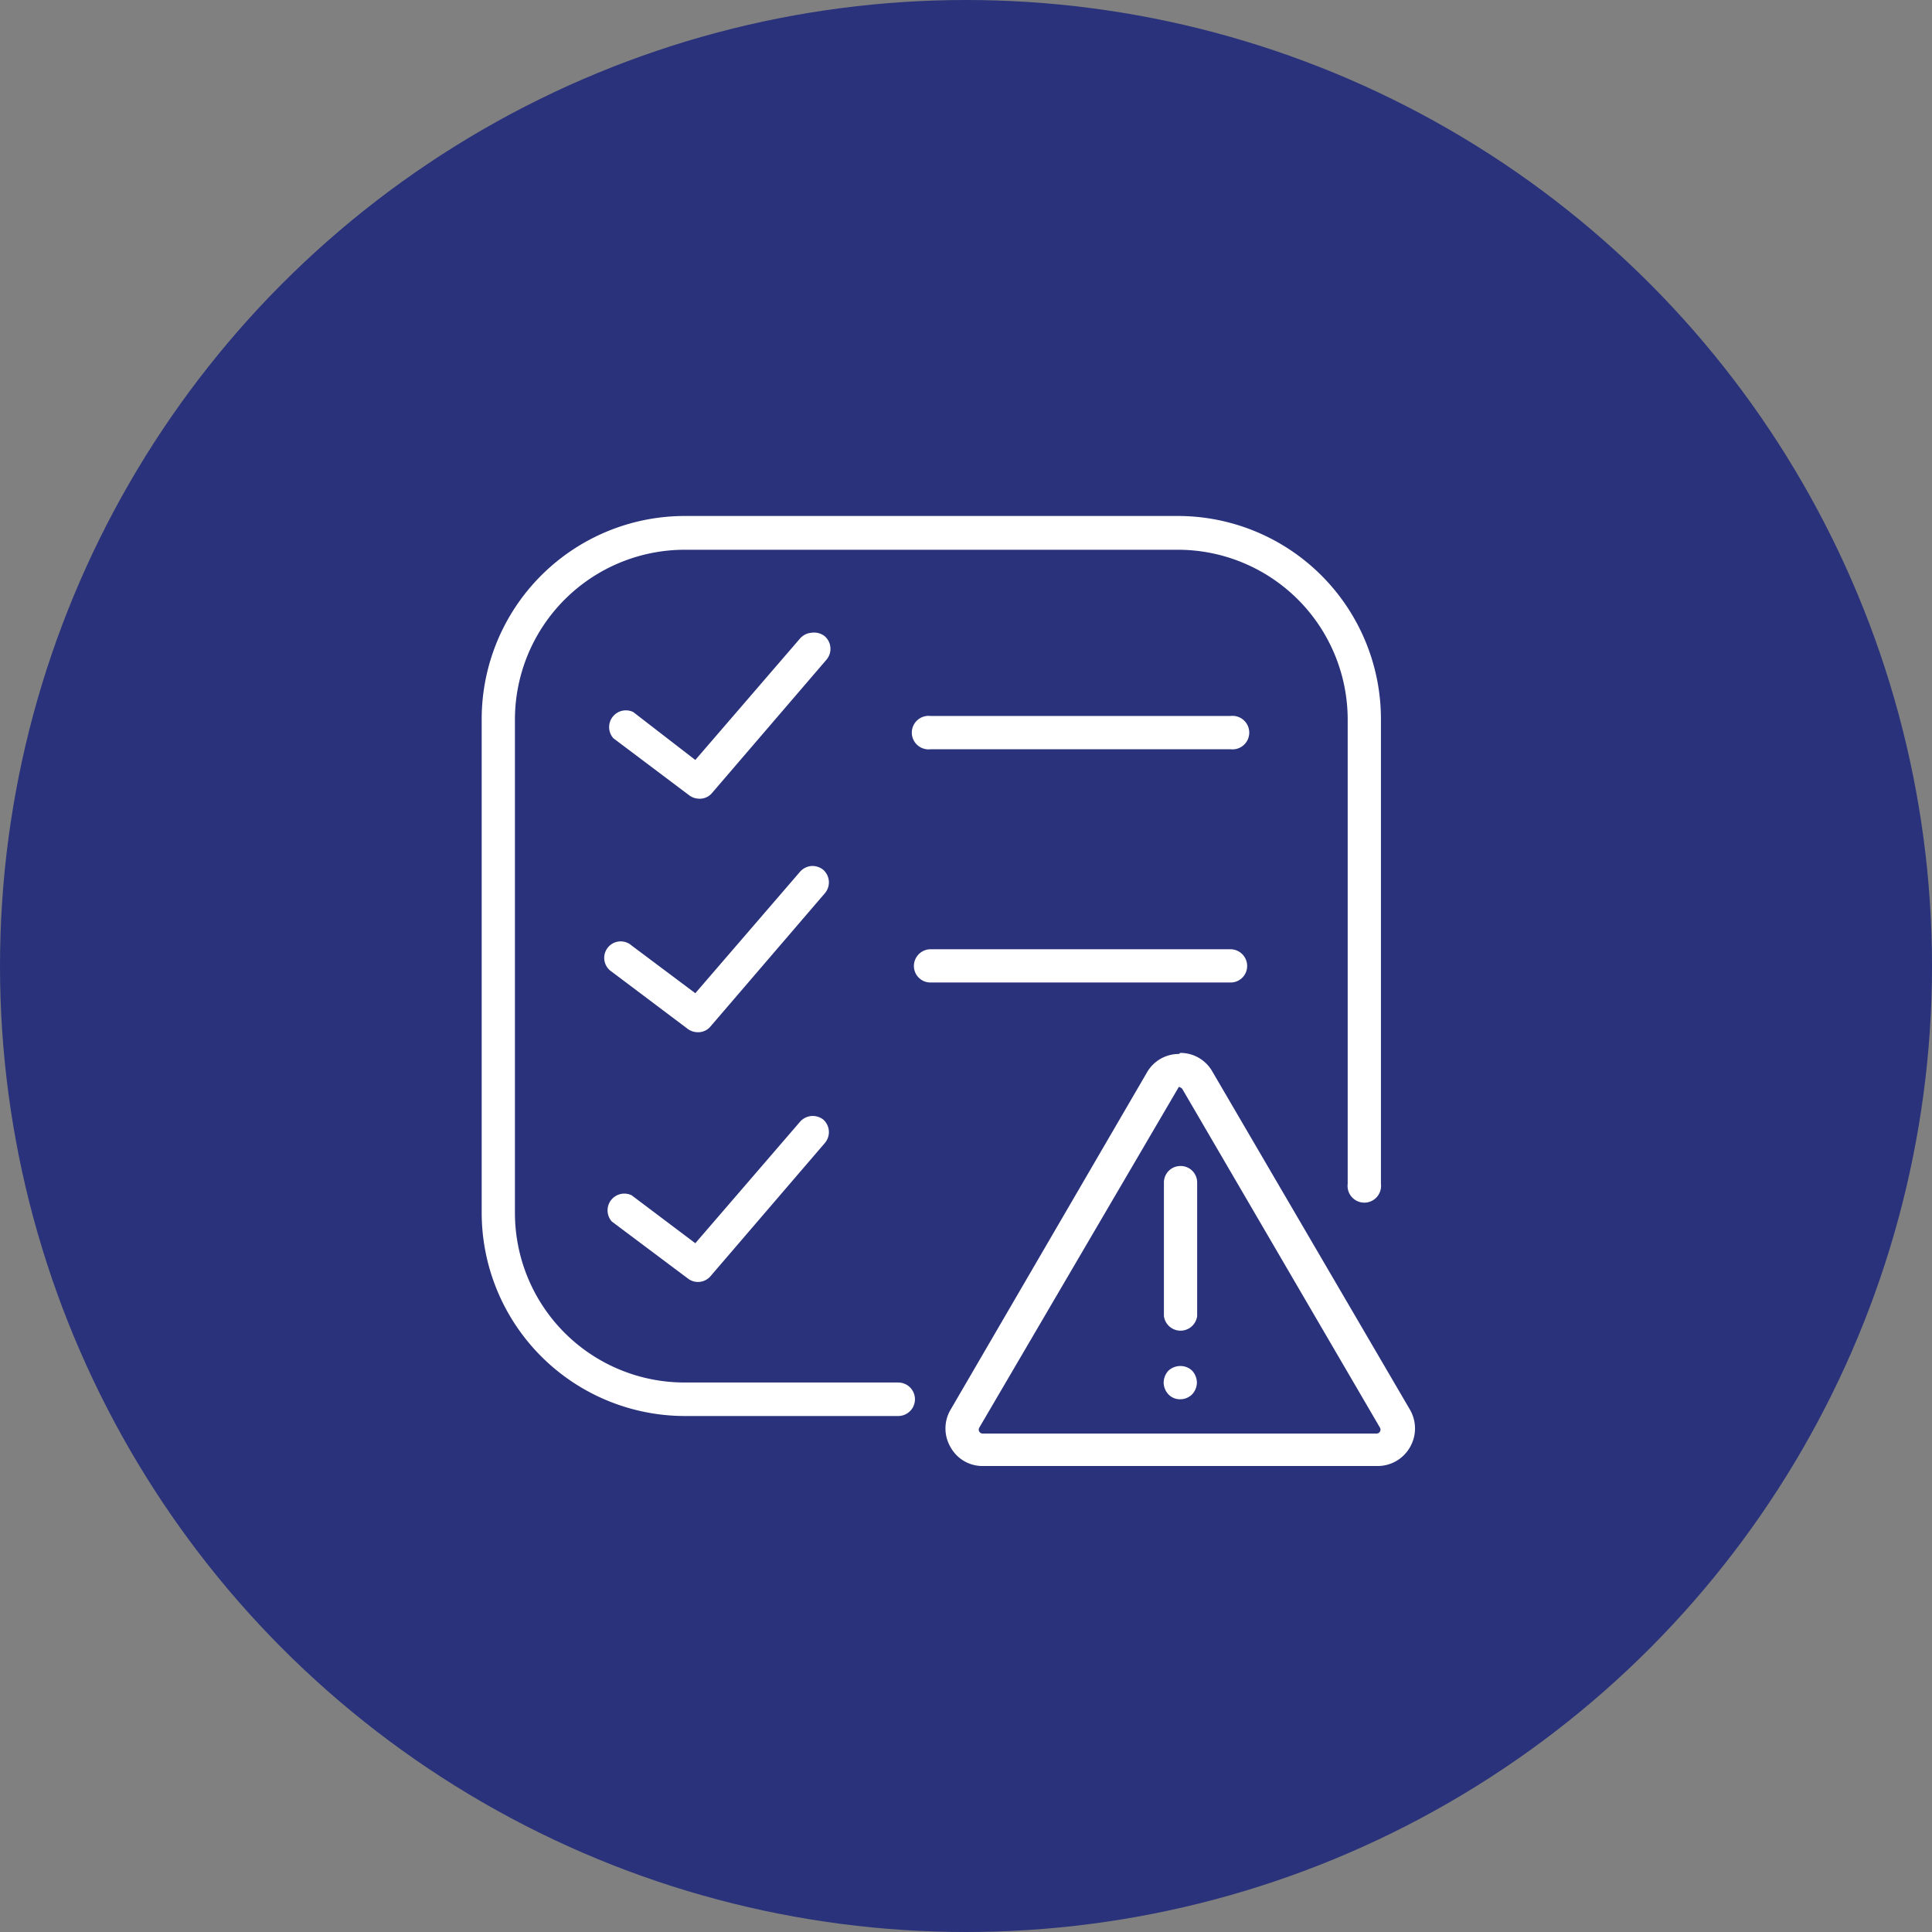 <svg xmlns="http://www.w3.org/2000/svg" viewBox="0 0 73.8 73.8"><rect x="0" y="0" width="73.8" height="73.8" fill="#808080" stroke="none"/><defs><style>.cls-1{fill:#29327a;stroke:#29327a;stroke-miterlimit:10;stroke-width:1.5px;}.cls-2{fill:#fff;}</style></defs><g id="Calque_2" data-name="Calque 2"><g id="Calque_1-2" data-name="Calque 1"><circle class="cls-1" cx="36.9" cy="36.9" r="36.15"/><path class="cls-2" d="M26.15,19.71a7.76,7.76,0,0,0-7.75,7.75V46.33a7.77,7.77,0,0,0,7.75,7.76h8.16a.64.64,0,0,0,0-1.28H26.15a6.48,6.48,0,0,1-6.48-6.48V27.46A6.49,6.49,0,0,1,26.15,21H45a6.49,6.49,0,0,1,6.48,6.48V45.22a.64.64,0,1,0,1.27,0V27.46A7.76,7.76,0,0,0,45,19.71ZM31,24.17a.65.65,0,0,0-.44.22l-4,4.64L24.19,27.2a.64.64,0,0,0-.76,1l2.91,2.19a.66.66,0,0,0,.38.12.61.61,0,0,0,.48-.22l4.37-5.09a.64.64,0,0,0-.07-.9A.66.66,0,0,0,31,24.17Zm4.55,3.18a.64.64,0,1,0,0,1.27H47a.64.64,0,1,0,0-1.27ZM31,33.08a.65.65,0,0,0-.44.22l-4,4.64-2.43-1.82a.63.63,0,1,0-.76,1l2.91,2.19a.66.66,0,0,0,.38.12.61.61,0,0,0,.48-.22l4.37-5.09a.64.64,0,0,0-.07-.9A.66.66,0,0,0,31,33.08Zm4.55,3.18a.64.64,0,0,0-.64.64.63.63,0,0,0,.64.63H47a.63.63,0,0,0,.64-.63.64.64,0,0,0-.64-.64Zm9.49,4a1.4,1.4,0,0,0-1.23.71L36.31,53.85a1.41,1.41,0,0,0,0,1.43,1.39,1.39,0,0,0,1.23.72H52.62a1.42,1.42,0,0,0,1.24-.72,1.43,1.43,0,0,0,0-1.43L46.31,40.93A1.4,1.4,0,0,0,45.08,40.22Zm0,1.27a.16.16,0,0,1,.13.08l7.54,12.92a.15.15,0,0,1-.13.23H37.54a.15.15,0,0,1-.13-.23L45,41.57A.16.16,0,0,1,45.08,41.49ZM31,42.63a.65.65,0,0,0-.44.22l-4,4.64-2.43-1.83a.64.64,0,0,0-.76,1l2.91,2.18a.63.63,0,0,0,.86-.09l4.37-5.09a.64.64,0,0,0-.07-.9A.66.66,0,0,0,31,42.63Zm14.09,1.91a.63.63,0,0,0-.63.63v5.1a.64.64,0,0,0,1.27,0v-5.1A.63.63,0,0,0,45.13,44.54Zm0,7.64a.67.67,0,0,0-.46.18.69.69,0,0,0-.18.45.67.67,0,0,0,.18.45.6.6,0,0,0,.45.19.64.64,0,0,0,.46-.19.67.67,0,0,0,.18-.45.69.69,0,0,0-.18-.45.64.64,0,0,0-.45-.18Z"/></g></g></svg>